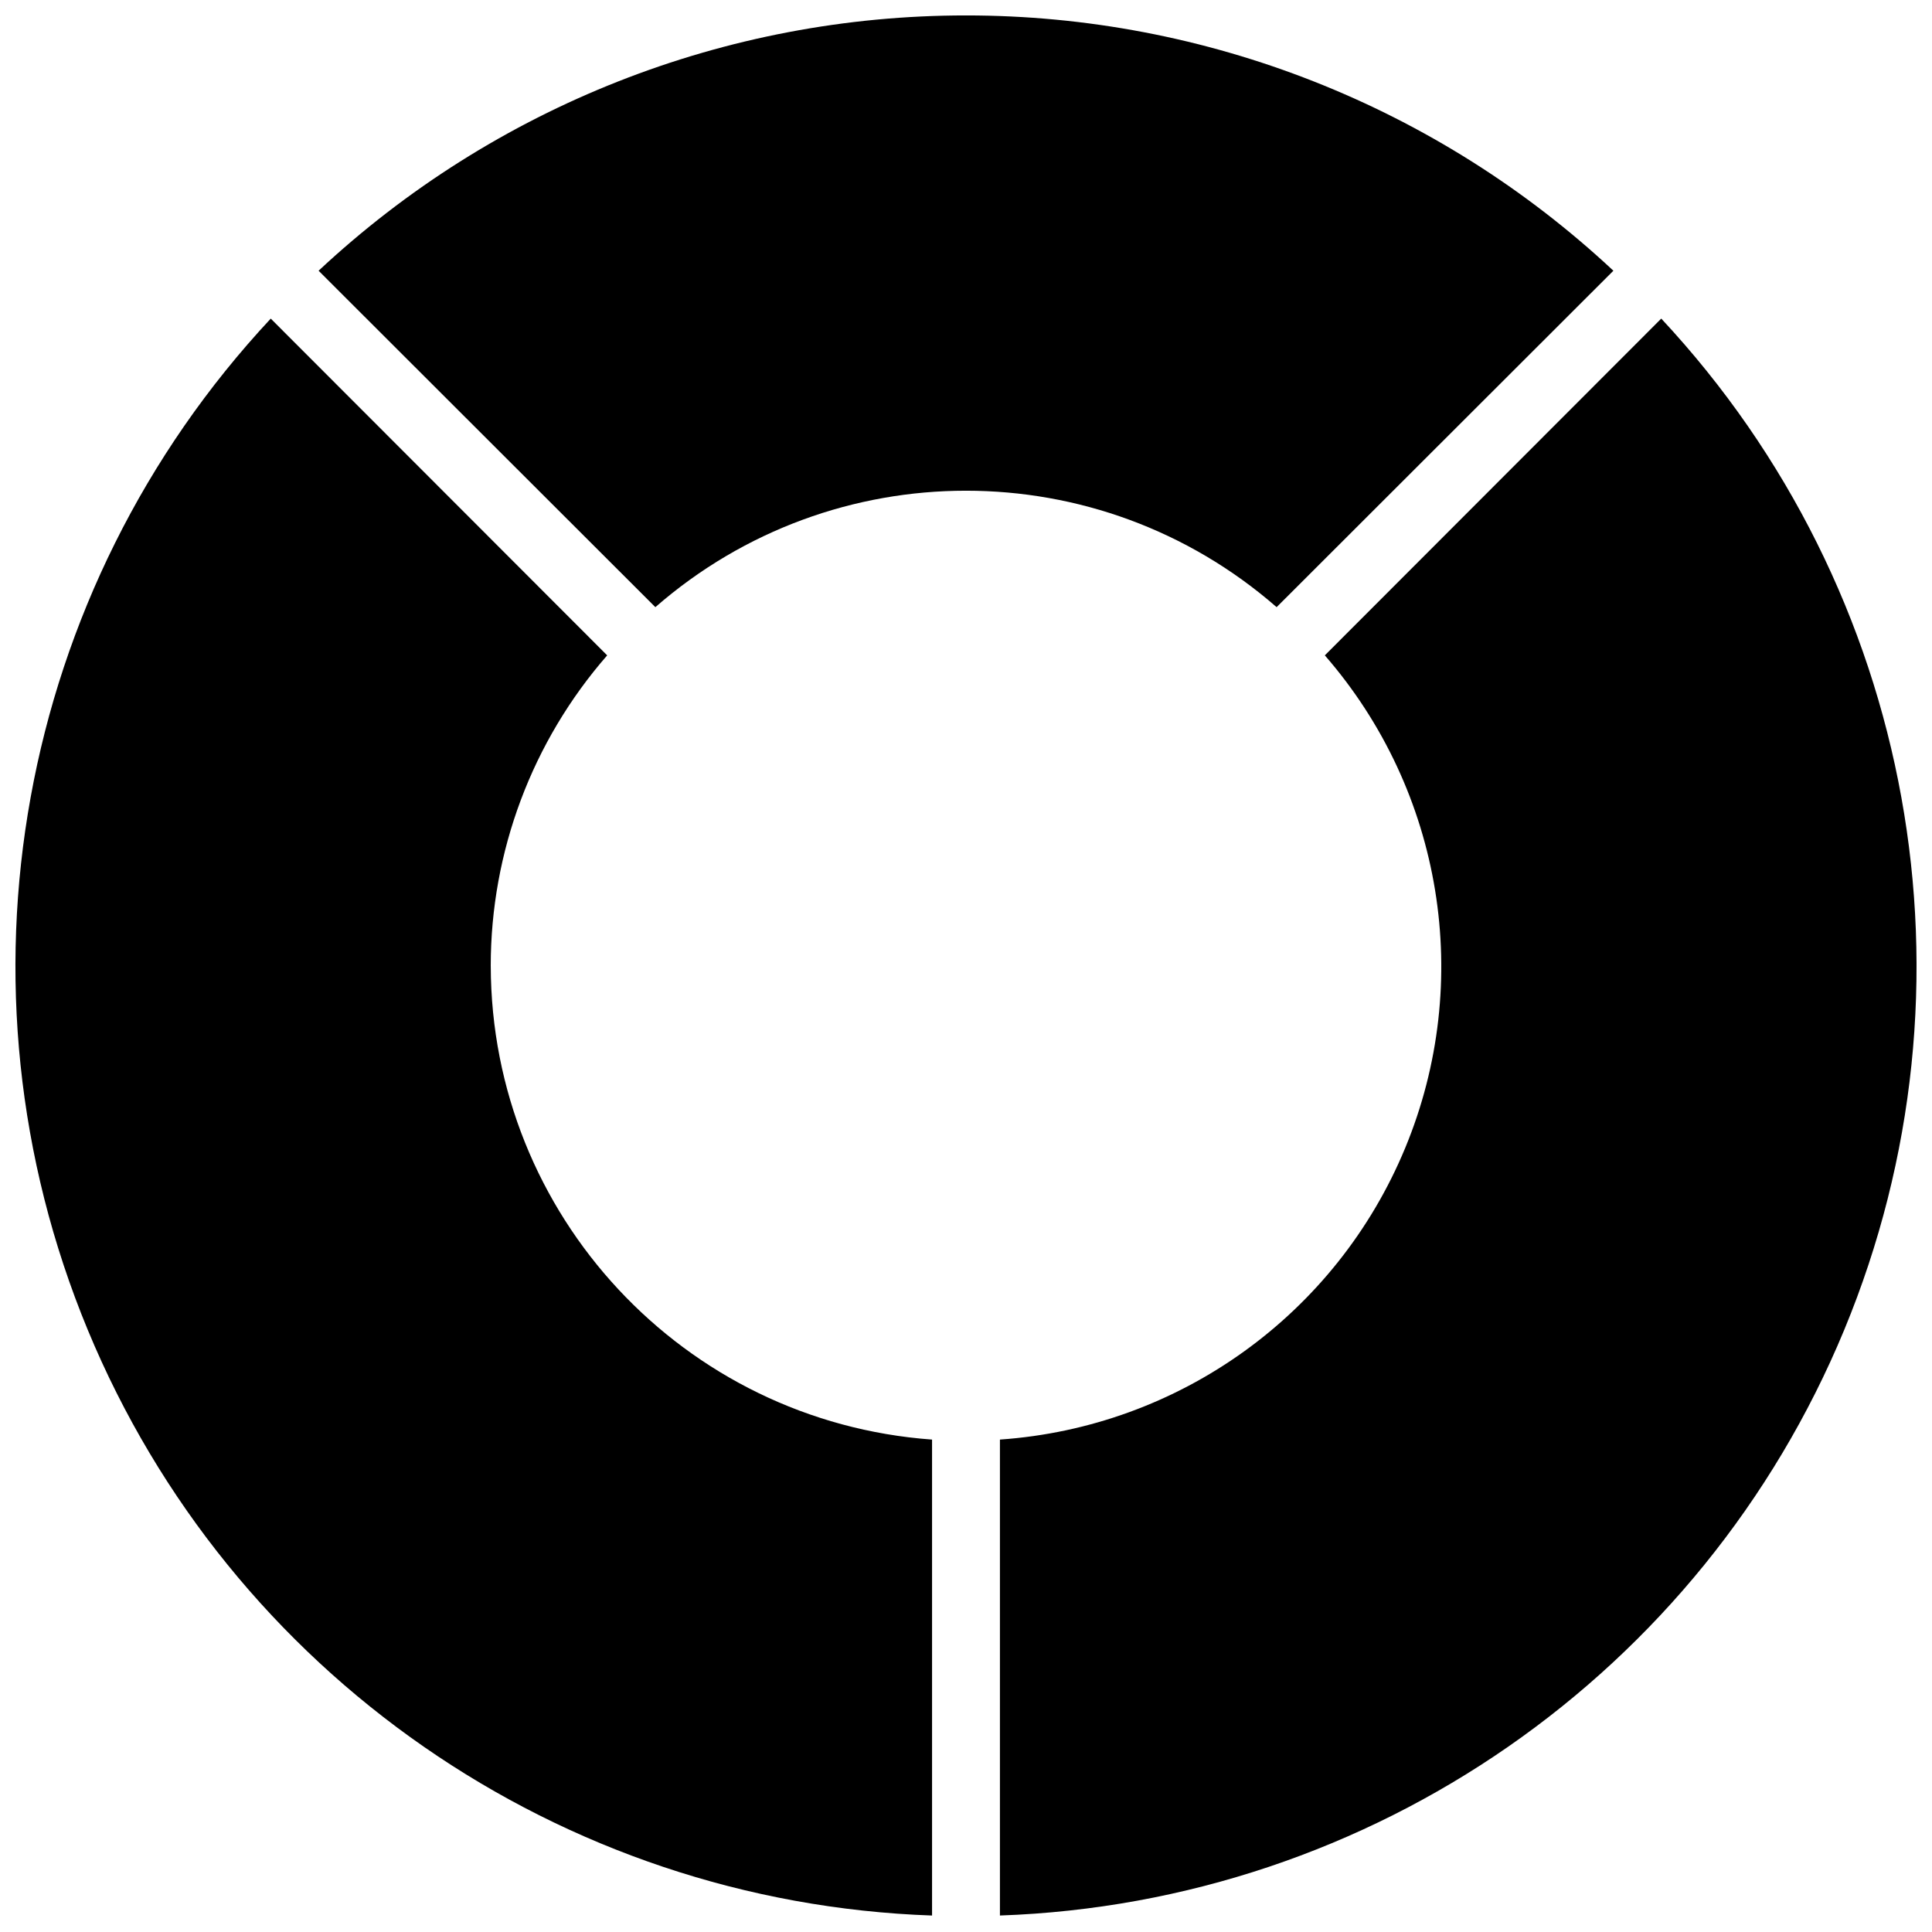 <?xml version="1.0" encoding="UTF-8"?>
<!-- Uploaded to: SVG Repo, www.svgrepo.com, Generator: SVG Repo Mixer Tools -->
<svg width="800px" height="800px" version="1.1" viewBox="144 144 512 512" xmlns="http://www.w3.org/2000/svg">
 <defs>
  <clipPath id="a">
   <path d="m148.09 148.09h503.81v503.81h-503.81z"/>
  </clipPath>
 </defs>
 <g clip-path="url(#a)">
  <path d="m584.25 228.43-89.156 89.246c31.289 35.961 39.535 86.527 21.289 130.57-18.242 44.035-59.836 73.957-107.39 77.254v126.13c98.555-3.43 186.03-64.113 223.76-155.23 37.73-91.113 18.77-195.87-48.504-267.97zm-310.2 171.57c-0.008-30.27 10.953-59.516 30.859-82.32l-89.156-89.246c-67.277 72.105-86.238 176.86-48.508 267.97 37.73 91.113 125.2 151.8 223.76 155.23v-126.13c-65.82-4.777-116.82-59.504-116.95-125.5zm125.95-251.91c-63.699-0.02-125.03 24.164-171.57 67.656l89.246 89.156c47.168-41.145 117.47-41.145 164.64 0l89.246-89.156c-46.539-43.492-107.87-67.676-171.56-67.656z"/>
 </g>
</svg>